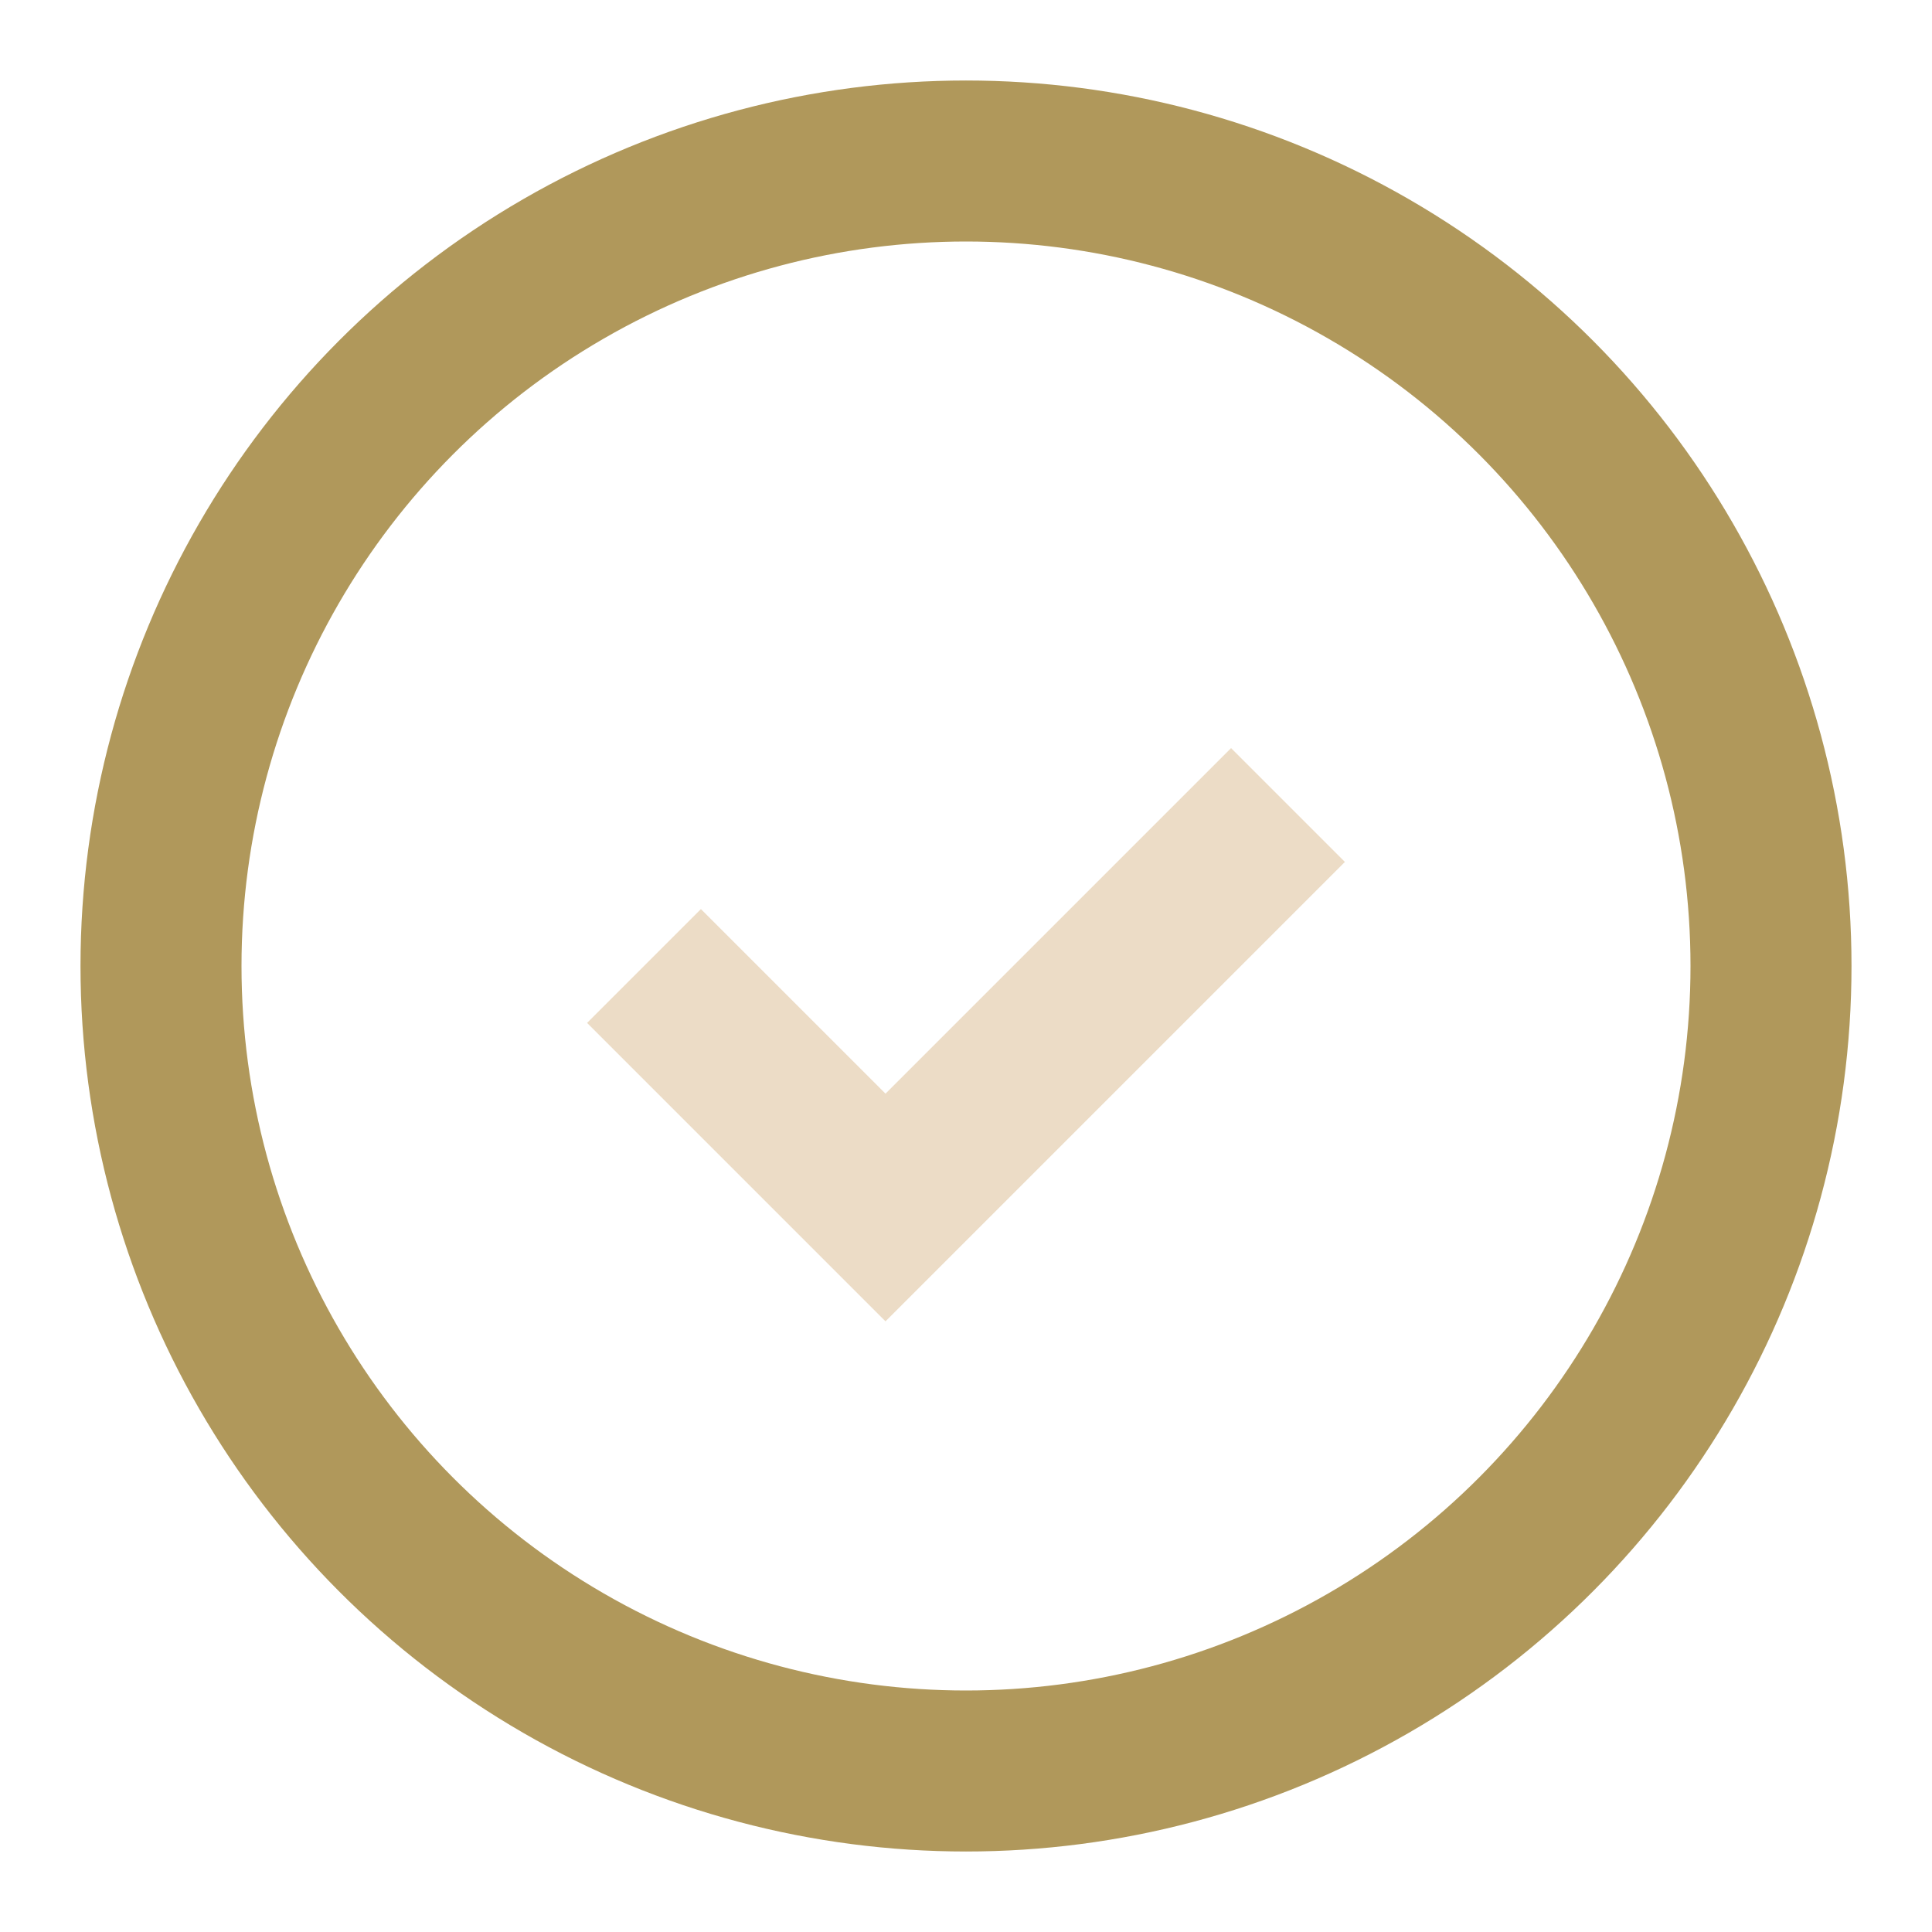 <?xml version="1.0" encoding="UTF-8"?>
<svg xmlns="http://www.w3.org/2000/svg" viewBox="0 0 24 24" width="24" height="24"><circle cx="12" cy="12" r="10" fill="none" stroke="#B0985B" stroke-width="2"/><path d="M8 12l3 3 5-5" fill="none" stroke="#ECDCC6" stroke-width="2"/></svg>